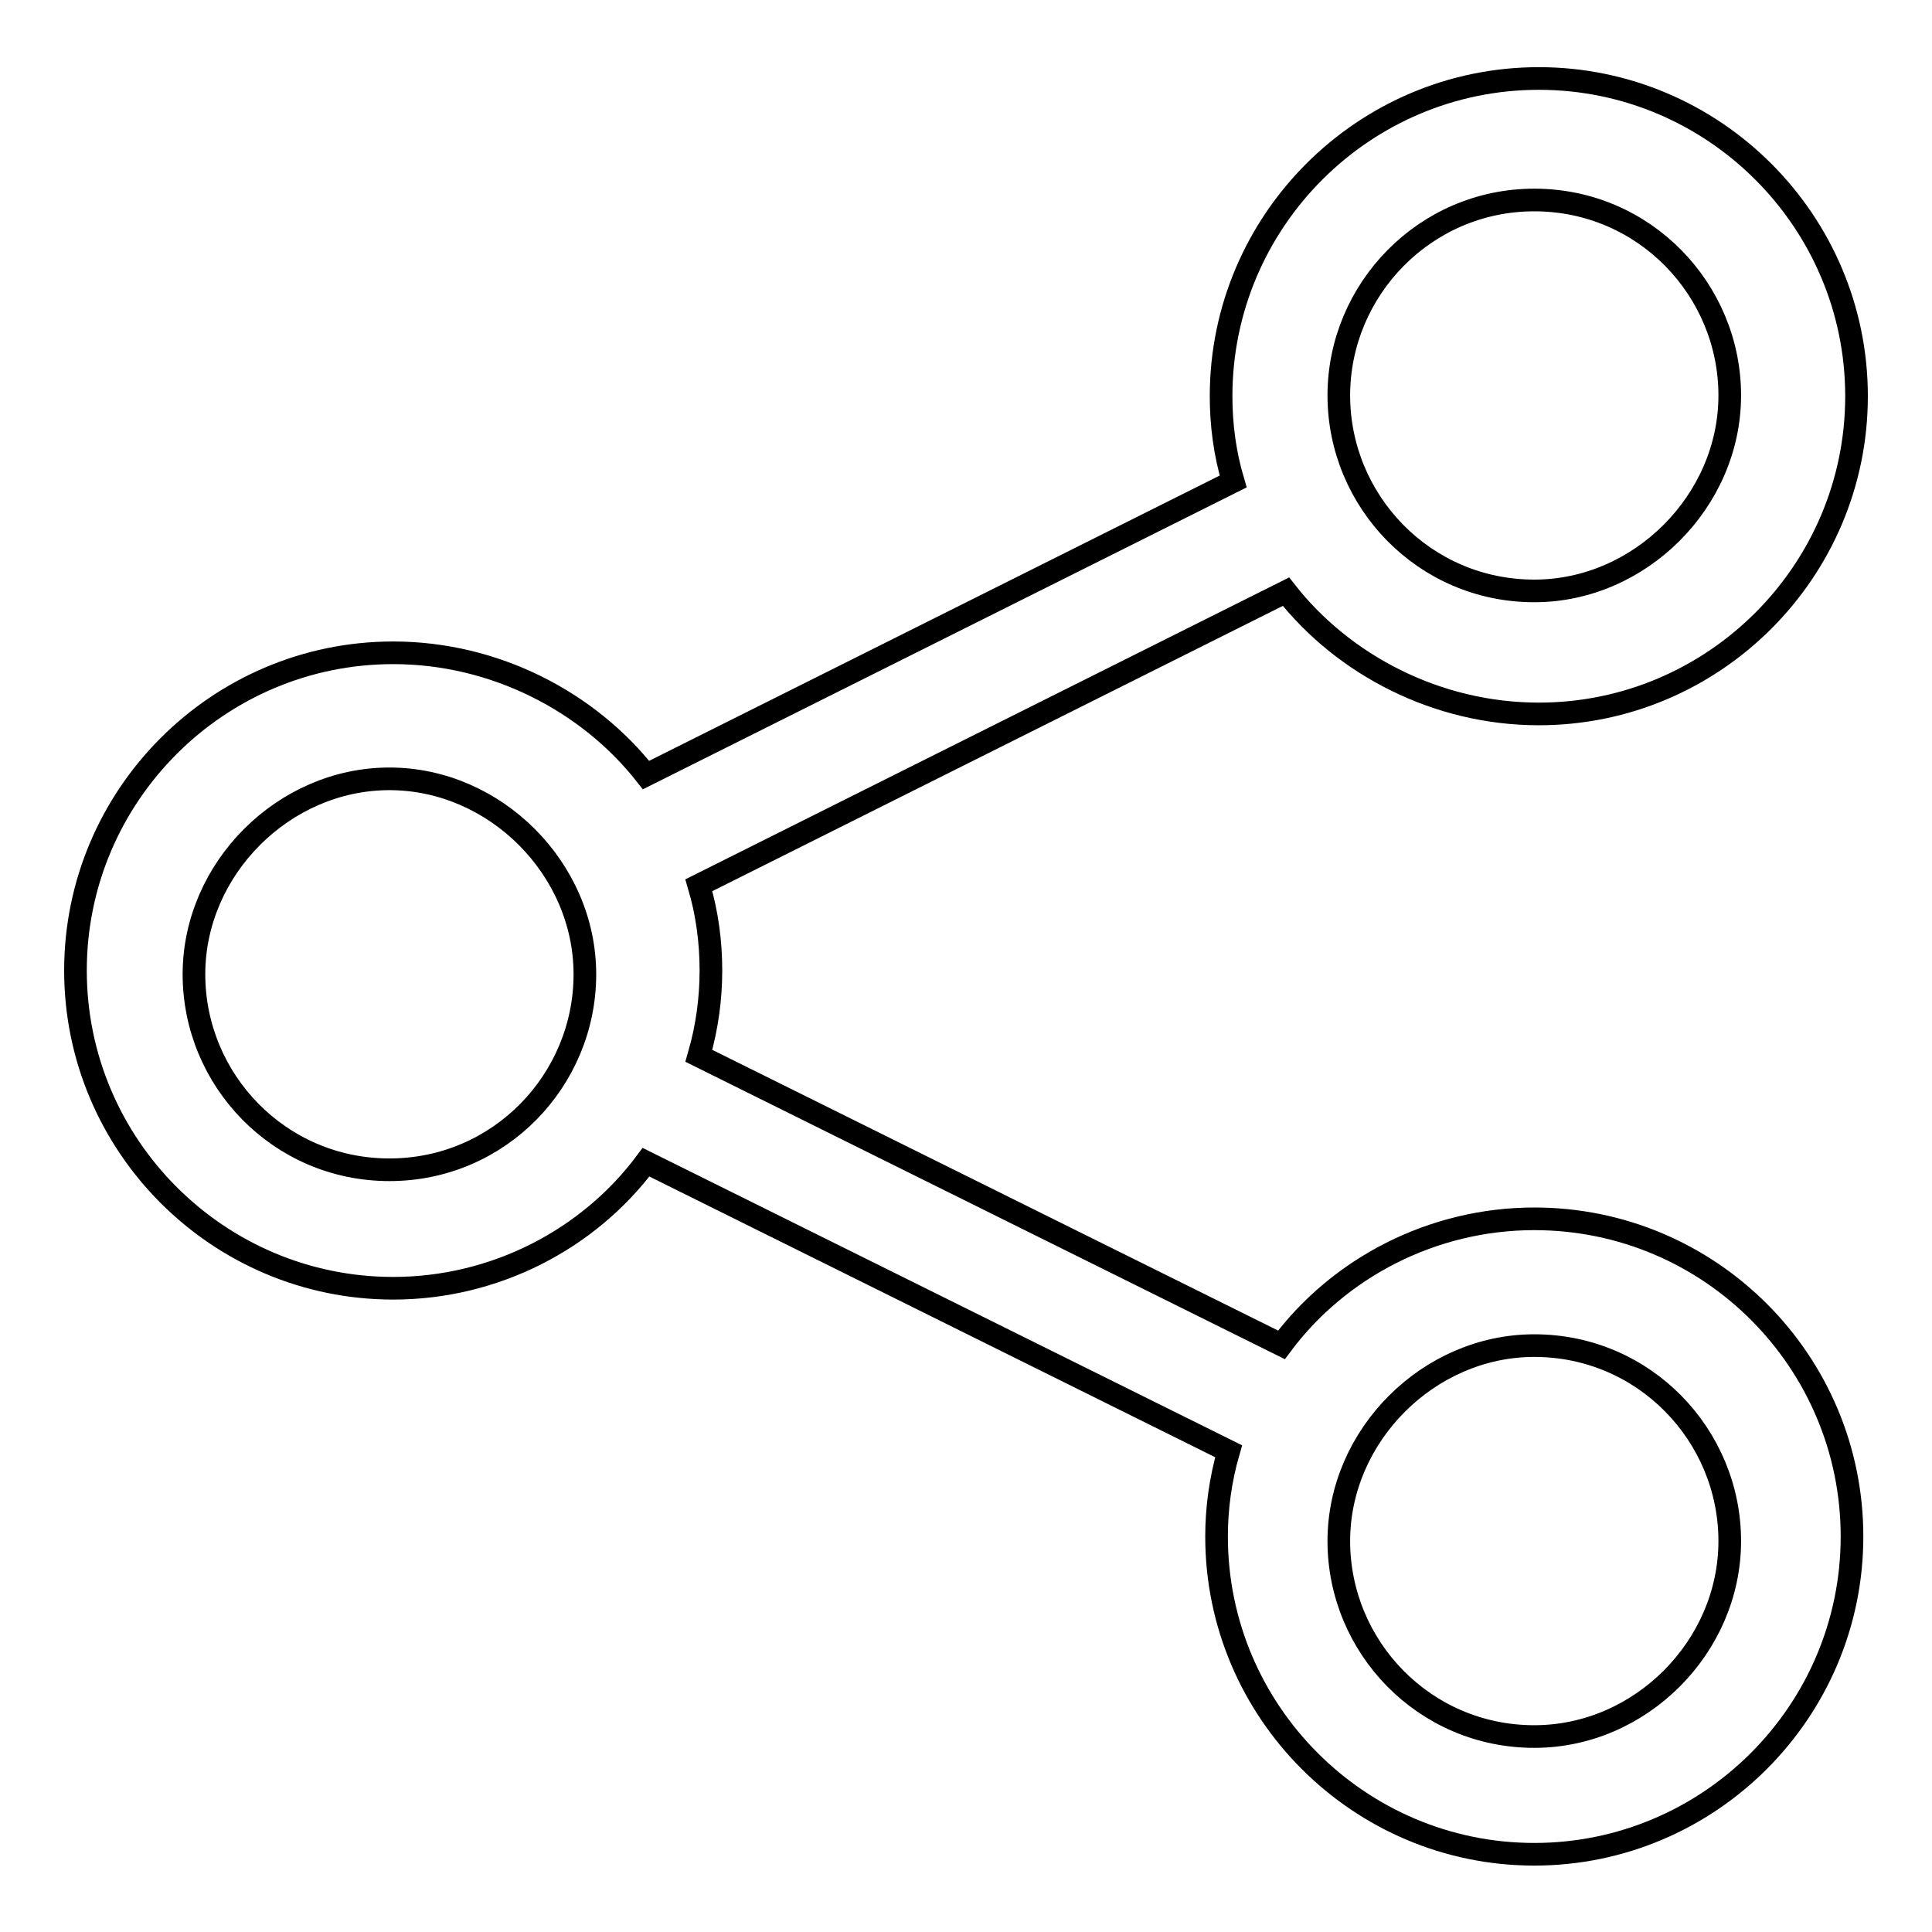 <?xml version="1.0" encoding="utf-8"?>
<!-- Svg Vector Icons : http://www.onlinewebfonts.com/icon -->
<!DOCTYPE svg PUBLIC "-//W3C//DTD SVG 1.1//EN" "http://www.w3.org/Graphics/SVG/1.1/DTD/svg11.dtd">
<svg version="1.1" xmlns="http://www.w3.org/2000/svg" xmlns:xlink="http://www.w3.org/1999/xlink" x="0px" y="0px" viewBox="0 0 256 256" enable-background="new 0 0 256 256" xml:space="preserve">
<g><g><path stroke-width="3" fill-opacity="0" stroke="#000000"  d="M203.3,161.5c-13.5,0-25.9,6.5-33.5,16.7l-77.2-38.3c1.1-3.8,1.6-7.6,1.6-11.3c0-3.8-0.5-7.6-1.6-11.3l77.8-38.9c7.6,9.7,20,16.2,33.5,16.2c23.2,0,42.1-18.9,42.1-42.1c0-23.2-18.9-42.1-42.1-42.1c-23.2,0-42.1,18.9-42.1,42.1c0,3.8,0.5,7.6,1.6,11.3l-77.8,38.9c-7.6-9.7-20-16.2-33.5-16.2c-23.2,0-42.1,18.9-42.1,42.1c0,23.2,18.9,42.1,42.1,42.1c13.5,0,25.9-6.5,33.5-16.7l77.2,38.3c-1.1,3.8-1.6,7.6-1.6,11.3c0,23.2,18.9,42.1,42.1,42.1c23.2,0,42.1-18.9,42.1-42.1S226.6,161.5,203.3,161.5z M203.3,26.5c14.6,0,25.9,11.9,25.9,25.9c0,14-11.9,25.9-25.9,25.9c-14.6,0-25.9-11.9-25.9-25.9C177.4,38.4,188.8,26.5,203.3,26.5z M51.6,155c-14.6,0-25.9-11.9-25.9-25.9c0-14,11.9-25.9,25.9-25.9s25.9,11.9,25.9,25.9C77.5,143.1,66.2,155,51.6,155z M203.3,230.1c-14.6,0-25.9-11.9-25.9-25.9c0-14,11.9-25.9,25.9-25.9c14.6,0,25.9,11.9,25.9,25.9C229.2,218.2,217.4,230.1,203.3,230.1z"/></g></g>
</svg>